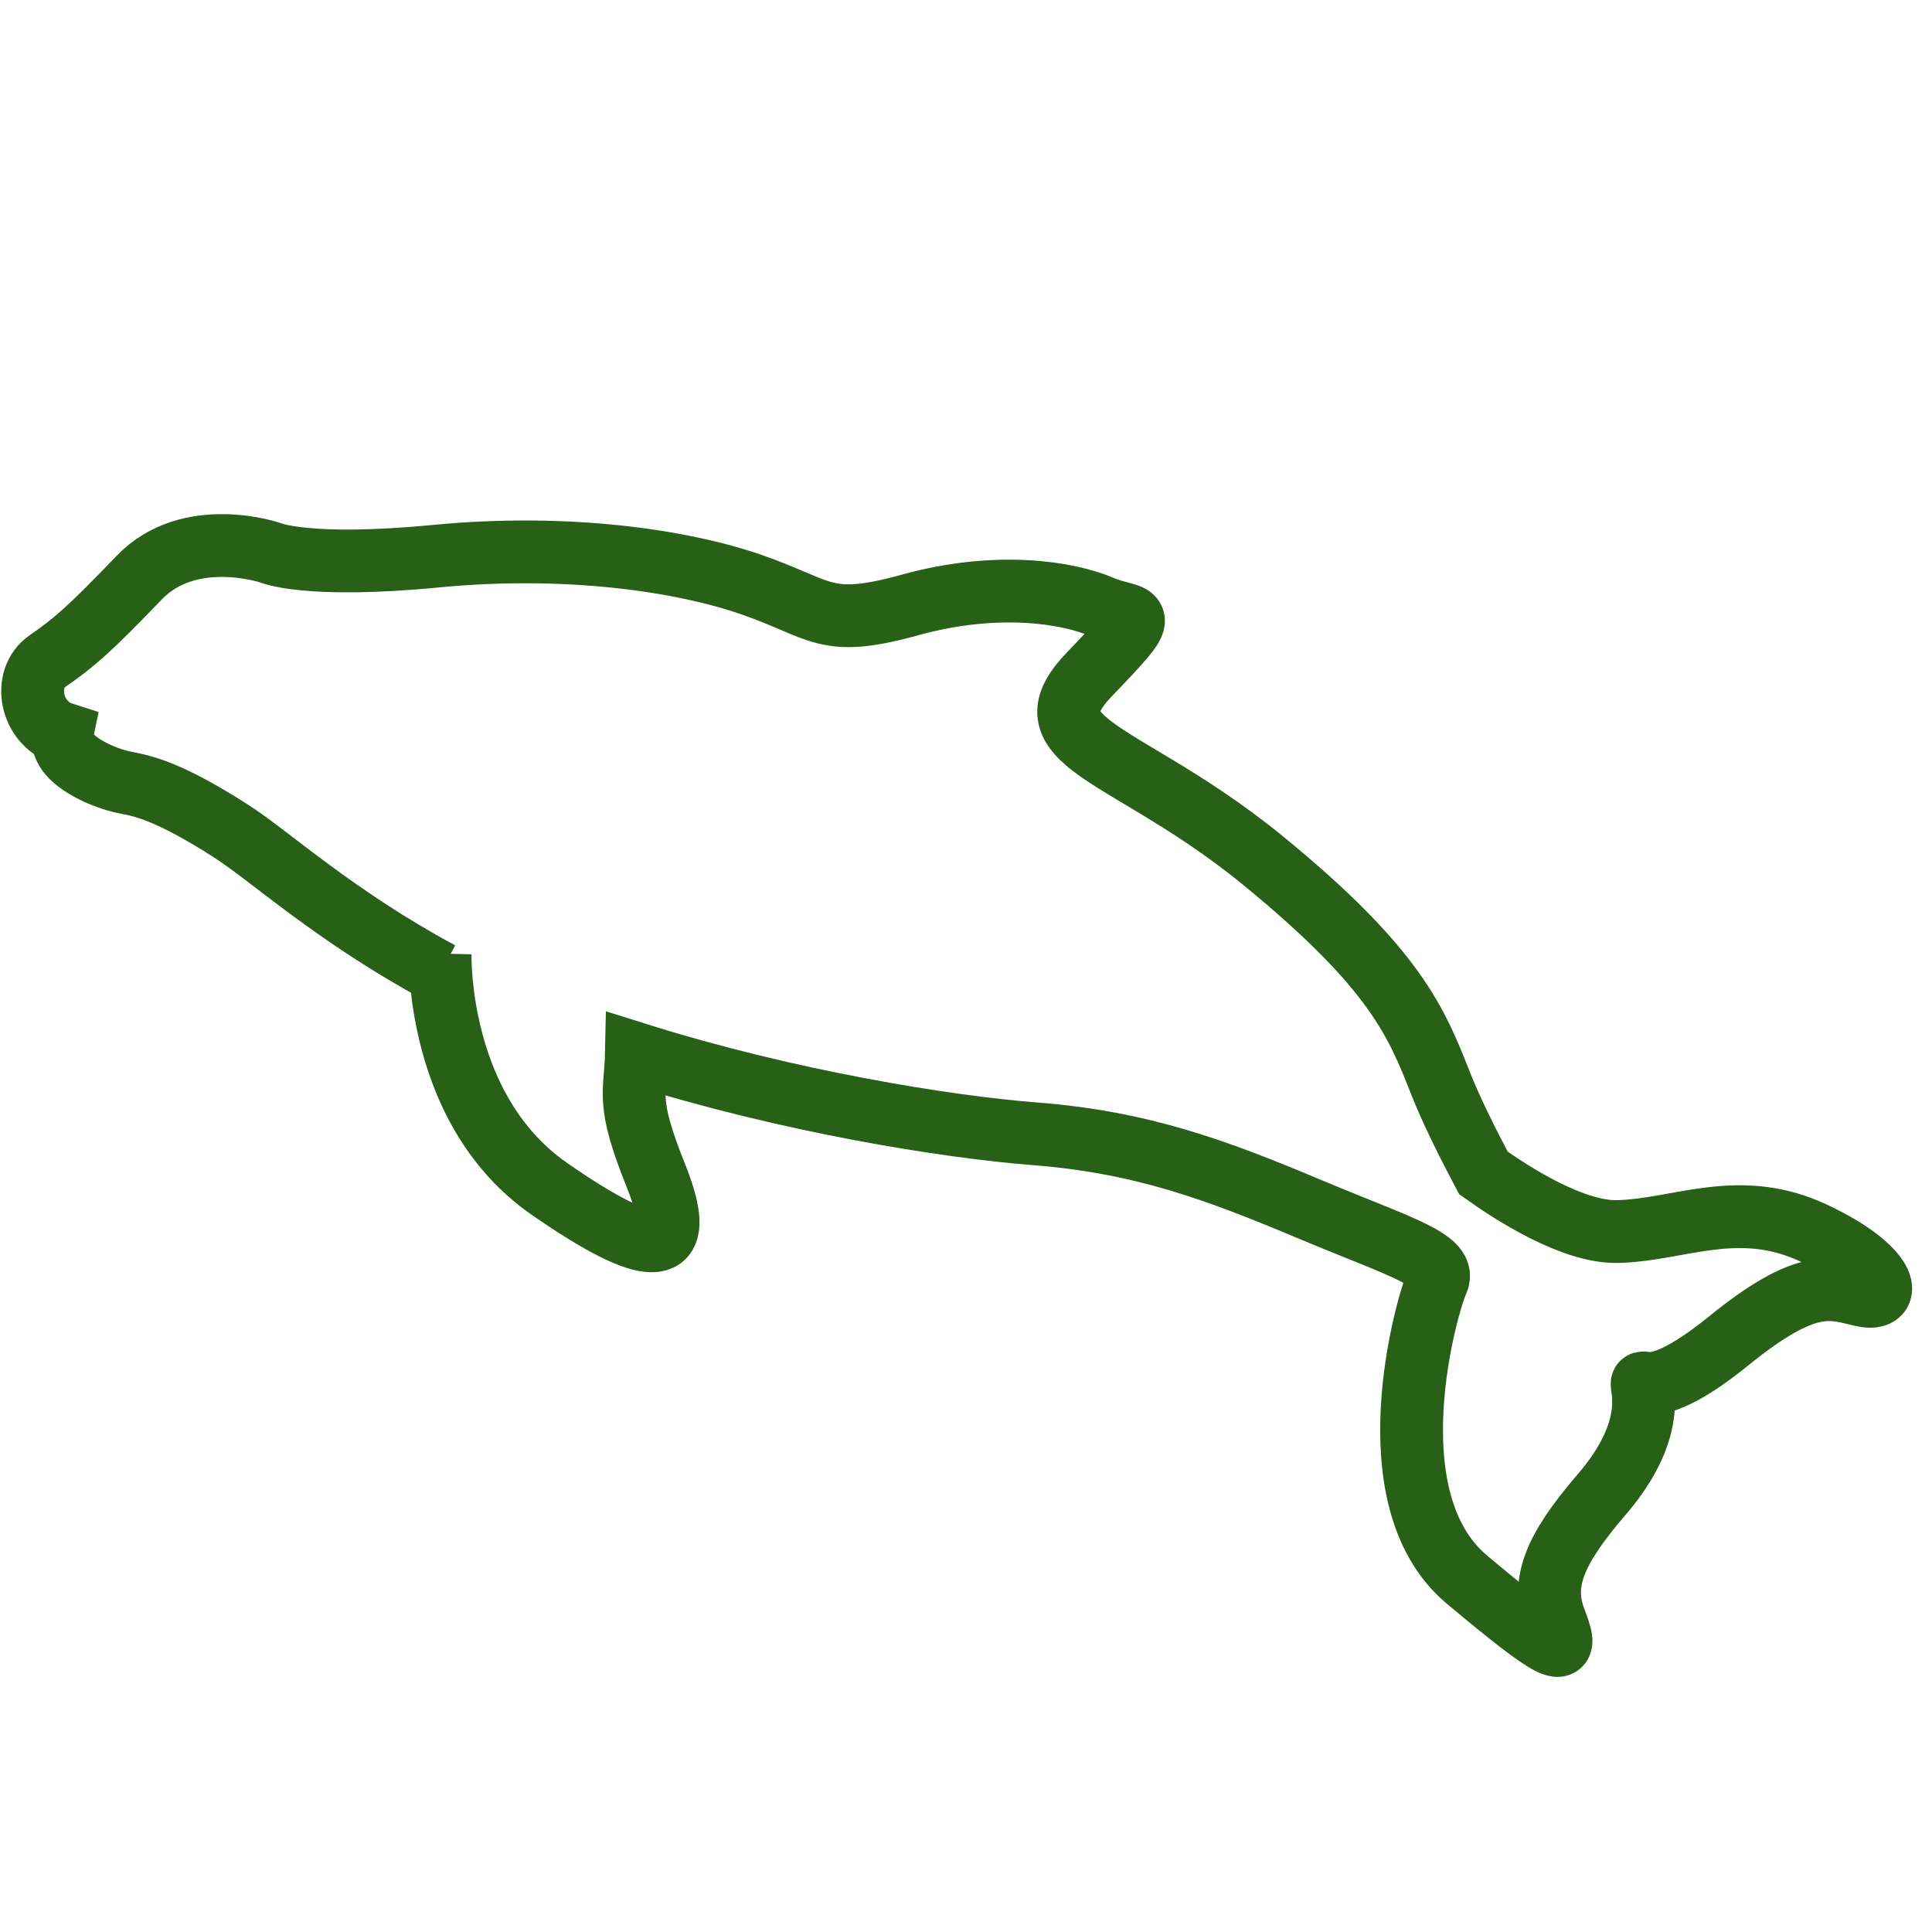 <?xml version="1.0" encoding="UTF-8"?>
<svg width="40px" height="40px" viewBox="0 0 40 40" version="1.1" xmlns="http://www.w3.org/2000/svg" xmlns:xlink="http://www.w3.org/1999/xlink">
    <title>Marsopa_40x40</title>
    <g id="Marsopa_40x40" stroke="none" stroke-width="1" fill="none" fill-rule="evenodd">
        <path d="M0.094,22.317 C0.444,21.715 0.6,21.365 1.086,19.946 C1.572,18.528 3.32,18.334 3.32,18.334 C3.32,18.334 4.137,18.321 6.468,16.947 C8.8,15.574 11.106,14.875 12.66,14.719 C13.315,14.654 13.726,14.676 14.087,14.634 C14.583,14.577 14.986,14.399 15.796,13.709 C17.195,12.517 18.62,12.102 19.397,12.076 C20.174,12.05 20.408,11.558 19.76,13.45 C19.489,14.241 19.689,14.561 20.269,14.729 C20.27,14.729 20.27,14.729 20.27,14.729 C21.076,14.964 22.613,14.907 24.631,15.419 C28.103,16.3 28.958,17.129 29.942,18.062 C30.356,18.453 30.936,18.918 31.516,19.356 C32.274,19.496 33.735,19.689 34.554,19.279 C34.638,19.238 34.719,19.193 34.799,19.147 C35.82,18.553 36.648,17.595 38.234,17.595 C39.943,17.595 40.358,18.191 39.71,18.334 C39.063,18.476 38.518,18.45 37.586,20.367 C36.653,22.285 36.212,21.741 36.368,21.974 C36.523,22.207 36.964,22.881 36.549,24.358 C36.134,25.834 36.186,26.56 36.783,27.13 C36.837,27.182 36.886,27.231 36.927,27.275 C37.339,27.712 37.044,27.742 34.762,27.13 C32.248,26.456 31.601,22.285 31.601,21.793 C31.601,21.663 31.527,21.58 31.381,21.529 C31.325,21.51 31.258,21.496 31.181,21.485 C30.698,21.419 29.801,21.51 28.517,21.559 C26.496,21.637 24.838,21.767 22.765,22.544 C21.026,23.196 17.829,24.103 14.581,24.532 C14.92,25.301 14.785,25.497 16.003,26.638 C16.134,26.761 16.248,26.876 16.344,26.984 C17.146,27.883 16.704,28.269 14.138,27.829 C12.519,27.553 11.41,26.472 10.749,25.58 C10.51,25.258 10.33,24.96 10.205,24.733 C10.115,24.57 10.054,24.444 10.022,24.372 C10.076,24.497 10.134,24.617 10.195,24.732 C7.72,24.588 5.979,24.027 5.03,23.9 C3.787,23.733 3.152,23.775 2.686,23.898 C2.219,24.021 1.695,24.008 1.384,23.898 C1.073,23.787 1.011,23.542 1.011,23.542 C0.327,23.629 -0.229,22.874 0.094,22.317" id="Fill-3" stroke="#276016" stroke-width="1.3" transform="translate(20, 20.006) rotate(25) translate(-20, -20.006) "></path>
    </g>
</svg>